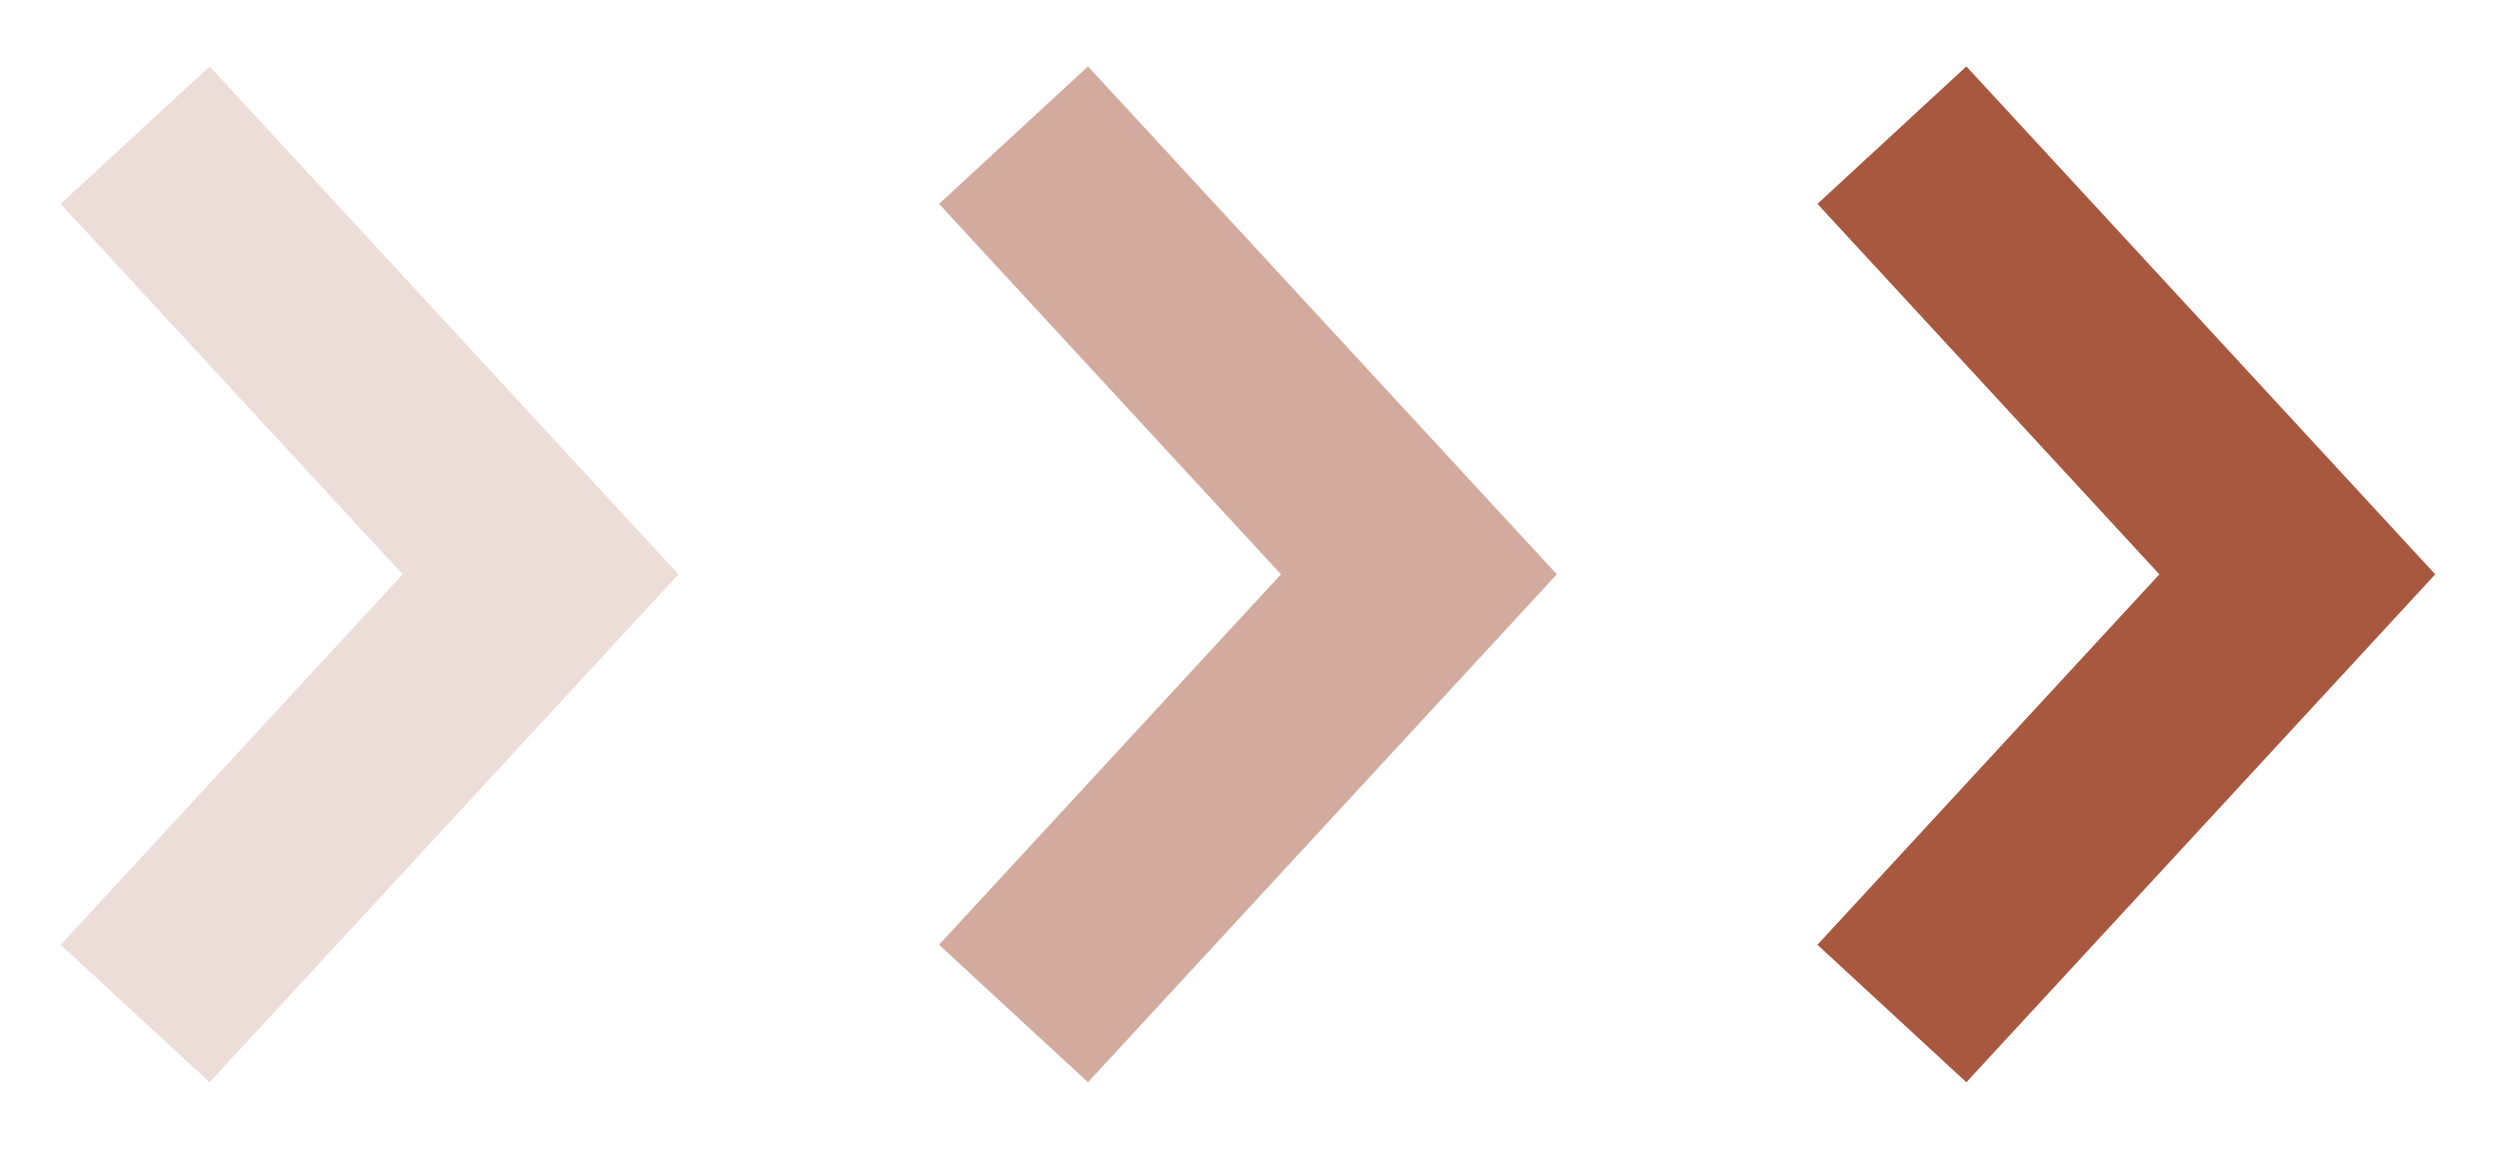 <?xml version="1.0" encoding="UTF-8"?> <svg xmlns="http://www.w3.org/2000/svg" width="37" height="17" viewBox="0 0 37 17" fill="none"> <path d="M2 2L8 8.5L2 15" stroke="#A8583E" stroke-opacity="0.2" stroke-width="3"></path> <path d="M15 2L21 8.5L15 15" stroke="#A8583E" stroke-opacity="0.5" stroke-width="3"></path> <path d="M28 2L34 8.5L28 15" stroke="#A8583E" stroke-width="3"></path> </svg> 